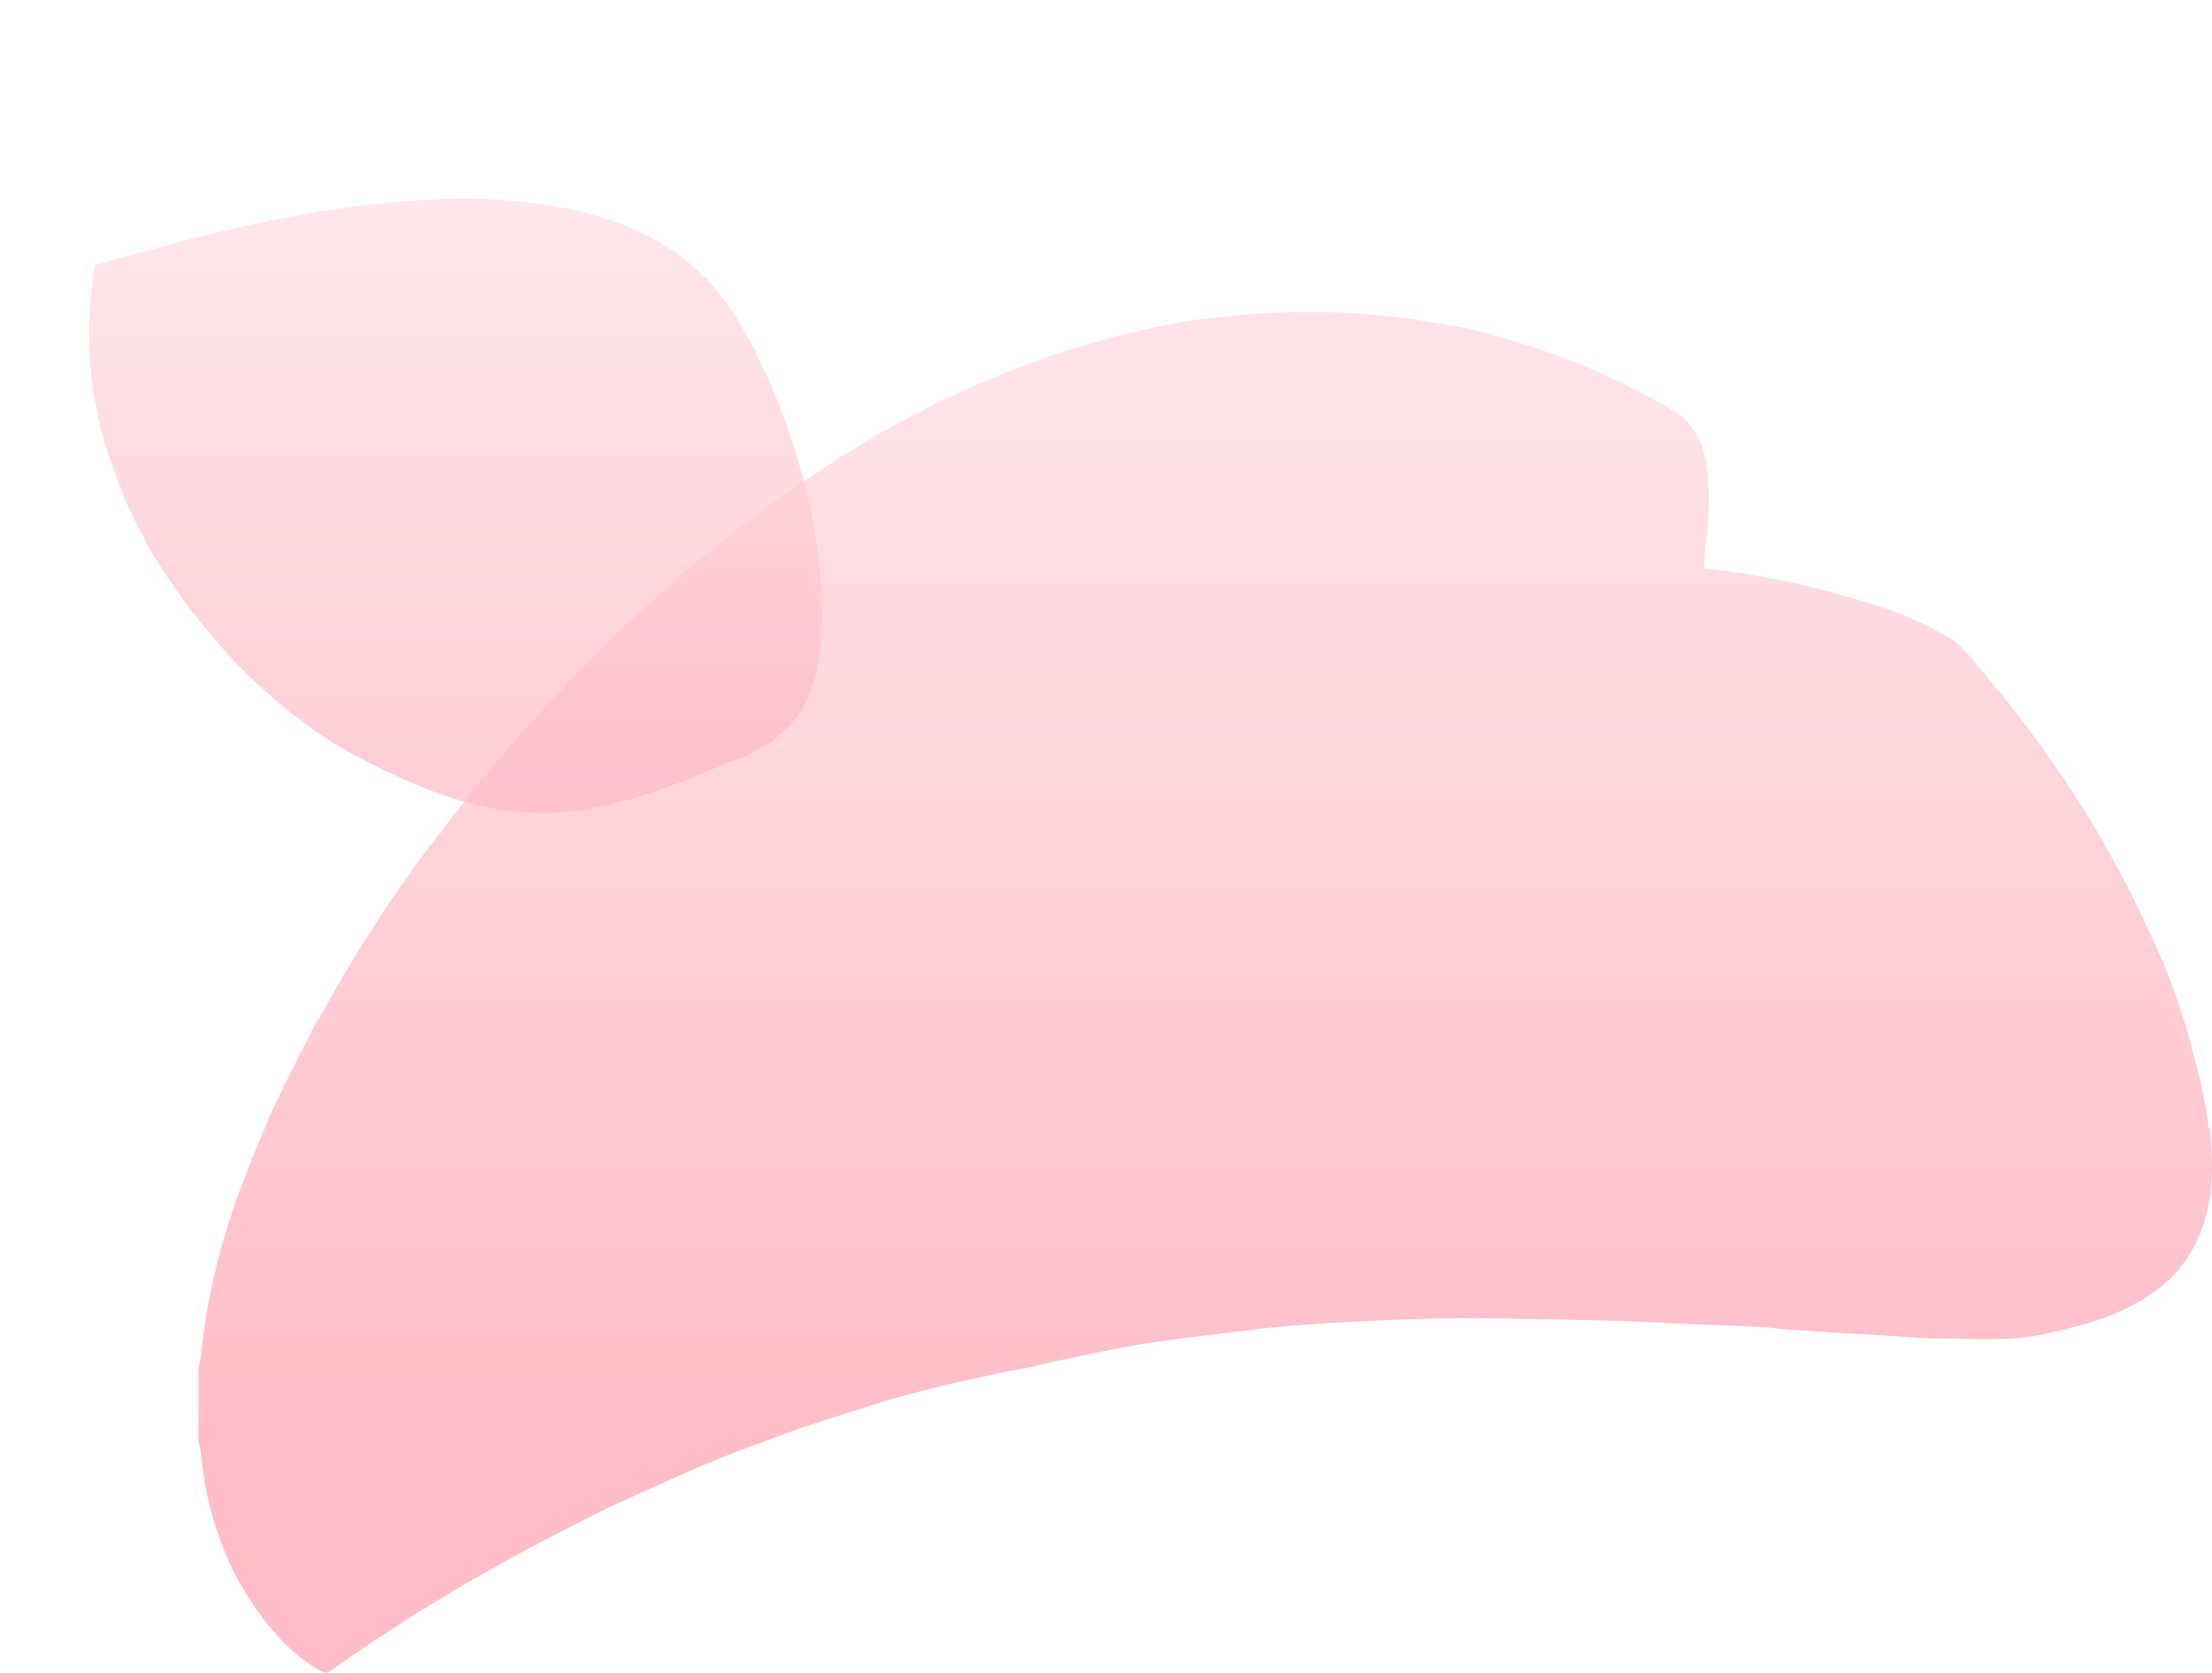 <svg width="156" height="118" fill="none" xmlns="http://www.w3.org/2000/svg"><path d="M155.748 79.558c-.01-.145-.02-.28-.039-.436 0-.058-.02-.116-.03-.174a21.419 21.419 0 0 0-.176-1.066 43.49 43.49 0 0 1-.206-1.066c-.019-.106-.049-.212-.068-.319a27.316 27.316 0 0 0-.265-1.123 43.76 43.76 0 0 0-.352-1.328c-.01-.058-.03-.106-.04-.164a46.52 46.52 0 0 0-3.027-8.225c-.039-.087-.088-.174-.127-.261-.078-.165-.147-.34-.225-.504-.255-.542-.52-1.085-.784-1.627-.245-.485-.49-.979-.755-1.463a46.115 46.115 0 0 0-.832-1.53 75.797 75.797 0 0 0-4.438-7.033c-.186-.272-.392-.533-.588-.804-.049-.068-.098-.146-.147-.214-.068-.106-.147-.203-.225-.3-.147-.194-.294-.397-.441-.59-.245-.33-.5-.66-.754-.989-.236-.3-.471-.59-.706-.891l-.039-.049a128.61 128.61 0 0 0-1.038-1.269c-.01-.019-.03-.029-.04-.048-.372-.455-.754-.91-1.126-1.366-.647-.794-1.333-1.56-2.293-2.015h-.029c-.745-.455-1.626-.862-2.606-1.25-.147-.067-.294-.145-.441-.213a66.729 66.729 0 0 0-6.828-1.986 56.442 56.442 0 0 0-6.926-1.162c.039-.59.088-1.172.137-1.763.127-.92.225-2.083.215-3.284v-.494c0-.223-.019-.446-.029-.668v-.03a9.402 9.402 0 0 0-.088-.745v-.049l-.088-.484c-.02-.087-.03-.175-.049-.262 0-.029-.01-.048-.02-.077-.019-.078-.029-.155-.049-.223-.01-.058-.029-.107-.039-.165-.02-.077-.049-.164-.069-.242a1.497 1.497 0 0 0-.068-.194c-.02-.038-.03-.087-.049-.125-.03-.068-.049-.126-.079-.184l-.058-.117a1.305 1.305 0 0 0-.108-.193c-.02-.03-.039-.068-.059-.097-.01-.02-.029-.04-.039-.068a4.285 4.285 0 0 0-.794-1.056s-.019-.03-.029-.039a3.502 3.502 0 0 0-.519-.397 32.905 32.905 0 0 0-.608-.349c-.45-.271-.911-.542-1.371-.794-2.322-1.279-4.752-2.325-7.269-3.197a56.795 56.795 0 0 0-3.909-1.22 32.775 32.775 0 0 0-3.88-.795 58.925 58.925 0 0 0-1.616-.261 33.11 33.11 0 0 0-1.372-.175 134.25 134.25 0 0 0-1.88-.184 52.763 52.763 0 0 0-1.754-.106c-.069 0-.147-.02-.216-.02h-.206a45.26 45.26 0 0 0-3.624 0h-.353c-.049 0-.108 0-.157.01a52.501 52.501 0 0 0-4.565.397c-.46.049-.911.097-1.362.165-1.695.232-3.38.62-5.045 1.036-.793.194-1.577.417-2.36.64-.785.232-1.568.474-2.342.717a11.47 11.47 0 0 0-1.097.406c-.079.03-.157.068-.236.097l-.088.03s-.088.028-.137.048c-.098.039-.196.068-.284.106-.176.068-.363.136-.539.204a1.46 1.46 0 0 0-.353.097l-1.38.58-.148.059c-.127.048-.245.107-.372.155a59.383 59.383 0 0 0-3.115 1.376c-.833.397-1.656.823-2.47 1.259-.812.436-1.626.881-2.439 1.327-.186.097-.372.213-.548.32-.314.193-.617.397-.921.59-.265.165-.539.32-.803.485l-.118.058c-.157.107-.304.203-.46.31-.578.368-1.157.736-1.725 1.124-.44.3-.891.6-1.332.91-.48.33-.96.678-1.44 1.027l-.294.204c-.186.126-.372.252-.549.377-.186.136-.382.272-.558.417-.372.28-.725.572-1.087.862a30.215 30.215 0 0 0-1.048.823 2.307 2.307 0 0 0-.314.223c-1.137.95-2.293 1.88-3.4 2.848-.98.862-1.91 1.773-2.87 2.655-.137.135-.284.27-.421.416-.353.33-.696.659-1.049.998-.45.445-.91.9-1.361 1.356-.04.039-.079.087-.118.126-.421.417-.852.833-1.273 1.25a.288.288 0 0 0-.06.135c-.127.136-.254.262-.381.398-.186.193-.363.387-.549.58-.362.388-.715.785-1.078 1.173-.147.165-.284.33-.43.484l-.677.727c-.215.232-.411.474-.607.717l-.02.019h-.01c-.813.95-1.616 1.899-2.41 2.867a141.829 141.829 0 0 0-2.928 3.71c-.099.136-.197.262-.294.398-.46.59-.921 1.181-1.352 1.792-.177.242-.343.494-.51.736-.44.61-.882 1.23-1.313 1.85-.401.61-.793 1.211-1.165 1.812-.167.252-.324.494-.49.746-.167.251-.333.503-.49.765-.176.29-.343.581-.51.881-.107.184-.225.369-.332.553-.07.126-.148.242-.216.368a123.722 123.722 0 0 0-1.705 2.983c-.03.03-.049.058-.078.097-.04.058-.088.116-.118.175-.225.445-.45.89-.676 1.327a93.522 93.522 0 0 0-1.988 3.981c-.088.184-.177.359-.265.543-.127.251-.235.513-.353.775-.127.29-.244.571-.362.862a67.047 67.047 0 0 0-1.244 3.06l-.02.05a46.069 46.069 0 0 0-.627 1.617c-1.273 3.604-2.204 7.285-2.576 11.092-.04.387-.137.775-.206 1.172v5.192c.02.058.049.107.069.165a.54.54 0 0 1 .039.116c.03.194.049.388.078.581.079.64.147 1.279.255 1.909.382 2.15 1.019 4.204 1.96 6.122a20.846 20.846 0 0 0 2.027 3.323c1.019 1.375 2.185 2.605 3.635 3.545.333.213.539.349.725.397.029 0 .058 0 .088.01a.754.754 0 0 0 .205.048c-.068.059 0 0 .187-.126.147-.077.323-.193.568-.368a118.63 118.63 0 0 1 6.632-4.359 137.372 137.372 0 0 1 6.897-3.942c.852-.456 1.715-.901 2.577-1.347.734-.378 1.479-.756 2.214-1.133.205-.107.42-.204.636-.31 1.744-.795 3.478-1.589 5.222-2.364.48-.213.96-.426 1.45-.63.754-.31 1.509-.62 2.283-.93 1.606-.6 3.223-1.191 4.83-1.792 1.85-.591 3.712-1.182 5.564-1.782a100.665 100.665 0 0 1 5.604-1.453c.97-.213 1.95-.417 2.919-.63a63.327 63.327 0 0 1 1.871-.349l1.43-.348c.647-.136 1.284-.272 1.93-.407.902-.184 1.803-.378 2.714-.562.412-.078.833-.155 1.254-.233.431-.077.862-.145 1.293-.213.304-.038.617-.087.921-.126.705-.096 1.42-.193 2.126-.28.676-.088 1.352-.165 2.028-.252.676-.088 1.352-.155 2.028-.243l.92-.116c.53-.048 1.049-.106 1.578-.145.715-.058 1.42-.116 2.136-.165.137 0 .274-.02.411-.029 1.558-.087 3.125-.165 4.683-.242 1.146-.049 2.282-.078 3.419-.107l2.145-.029c1.823.01 3.645.058 5.467.087 1.744.03 3.488.068 5.231.107 1.519.068 3.037.145 4.556.213 1.43.058 2.851.116 4.281.165.588.039 1.156.068 1.734.106.5.058.999.117 1.499.146 2.282.155 4.575.29 6.857.426 1 .058 1.999.145 2.998.184.333.01.666.02 1 .02.862 0 1.724.019 2.576.028.568 0 1.136 0 1.695-.019.353-.01.695-.039 1.048-.078h.02a13.873 13.873 0 0 0 1.528-.232 57.796 57.796 0 0 0 2.626-.63c1.44-.397 2.841-.91 4.153-1.666 1.636-.94 2.988-2.15 3.88-3.826.656-1.24 1.019-2.519 1.185-3.827.196-1.52.118-3.07-.059-4.62l-.078.01Z" fill="url(#a)" fill-opacity=".7"/><path d="M54.696 52.028a6.88 6.88 0 0 0 2.503-3.347c.058-.164.111-.327.162-.493.007-.026.018-.054.025-.08a9.656 9.656 0 0 0 .127-.452l.012-.045c.019-.071.035-.146.054-.217.165-.726.268-1.464.332-2.213.079-.988.084-1.972.04-2.955a26.72 26.72 0 0 0-.039-.739 43.36 43.36 0 0 0-.213-2.21 40.41 40.41 0 0 0-.511-3.173 43.505 43.505 0 0 0-.757-3.124c-.125-.426-.239-.86-.384-1.28l-.02-.064c-.045-.134-.085-.27-.13-.403-.235-.73-.499-1.47-.784-2.21l-.161-.448a27.688 27.688 0 0 0-.807-1.918c-.061-.134-.124-.262-.185-.397-.194-.392-.396-.78-.59-1.171-.031-.064-.009-.148-.013-.223l-1.585-2.744c-.13-.177-.261-.359-.395-.534-.412-.6-.856-1.16-1.337-1.682-.048-.055-.104-.104-.152-.159l-.014-.025c-.063-.062-.122-.126-.192-.19-.014-.014-.027-.028-.042-.036-.386-.385-.79-.744-1.213-1.08l-.103-.094a14.925 14.925 0 0 0-1.865-1.274 9.602 9.602 0 0 0-.488-.25c-.197-.105-.4-.212-.604-.308-.17-.088-.337-.178-.515-.25l-.17-.067c-.47-.21-.957-.4-1.45-.576a1.714 1.714 0 0 0-.246-.094c-.105-.032-.209-.06-.312-.088A23.442 23.442 0 0 0 41.25 15c-.045-.012-.095-.022-.14-.034-.065-.017-.125-.037-.19-.055l-.21-.043a27.57 27.57 0 0 0-1.845-.37l-.105-.021-.148-.02a30.256 30.256 0 0 0-1.775-.23l-.207-.027-.146-.009a41.566 41.566 0 0 0-4.335-.165c-.212.001-.425.01-.634.015l-.23.001-.234.01a64.91 64.91 0 0 0-2.312.124.147.147 0 0 0-.04-.004l-.253.025a67.322 67.322 0 0 0-4.15.457l-.112.015-.035.004a73.91 73.91 0 0 0-2.812.45c-.104.017-.211.04-.316.057-1.398.254-2.75.537-4.03.826a.75.75 0 0 0-.098.018c-.044.01-.094.016-.138.025-.22.056-.44.107-.66.162-.24.056-.48.113-.71.169-.35.082-.693.17-1.027.253-.09.024-.181.044-.27.069-.362.093-.714.181-1.056.27l-1.32.35-.716.195-.313.082c-1.284.347-2.565.708-3.858 1.066-.09.014-.147.02-.165.008.005.008.01.016.008.033-.011.084-.013.194-.03.308l-.123.975a33.886 33.886 0 0 0-.209 2.361 17.78 17.78 0 0 0-.01 1.25c-.005 2.55.342 5.872 1.723 9.446.01.044.016.084.025.128.006.03.012.06.022.086.155.41.316.82.474 1.228.02.054.043.112.06.168l.063.166c.216.517.443 1.032.659 1.548.22.41.439.826.659 1.236.074.138.148.276.216.412l-.041.024.778 1.347.041-.023.38.619c.114.17.224.341.338.511.1.156.206.309.306.464l.388.587c.075.11.155.212.231.316a42.1 42.1 0 0 0 1.298 1.727l.194.26.232.289.246.285c.339.407.68.807 1.032 1.2a.906.906 0 0 0 .078.098c.34.373.688.748 1.033 1.119l.304.29a37.921 37.921 0 0 0 1.675 1.607c.047.044.09.09.142.132l.096.082c.47.418.942.82 1.424 1.21.041.042.086.082.132.115l.16.116c.027.018.051.042.078.06.31.243.625.477.938.707.687.502 1.383.96 2.08 1.384l.232.146c.12.074.24.141.365.206.351.202.702.394 1.054.57.504.267.99.513 1.464.748.116.07.235.133.359.188.108.046.22.097.328.144.253.117.502.236.75.345.648.29 1.267.55 1.867.785.08.036.161.071.246.105.194.063.387.132.58.201l.123.044.156.053c.033.008.063.024.095.032.04.01.074.024.115.038.184.064.366.123.545.179.1.03.197.067.294.093.067.021.138.04.207.056l.064.017a22.333 22.333 0 0 0 1.913.469c.67.15 1.352.243 2.037.297.028 0 .054.007.081.008.575.051 1.136.067 1.68.065.032-.002.066 0 .102-.003.032.008.067.021.092.017.166-.013.335-.023.504-.033.302-.016.598-.033.893-.06.328-.026.66-.058.984-.11.09-.013.18-.02.27-.034a26.712 26.712 0 0 0 2.396-.507c.056-.016.12-.03.175-.046.023-.008.048-.012.071-.02l.389-.092c.25-.057.493-.137.736-.217.087-.029.179-.06.268-.094l.494-.155a.16.16 0 0 0 .064-.003c.176-.064.346-.129.522-.192.36-.121.713-.248 1.07-.377a82.859 82.859 0 0 0 3.715-1.482c.32-.136.64-.271.954-.408.12-.048.244-.07.371-.094l.136-.03 2.103-1.214s.011-.028.019-.043c.016-.048.028-.093.063-.119l-.01.012Z" fill="url(#b)" fill-opacity=".7"/><defs><linearGradient id="a" x1="84.441" y1="28.698" x2="84.441" y2="100.14" gradientUnits="userSpaceOnUse"><stop stop-color="#FFD6DD"/><stop offset="1" stop-color="#FFA2B1"/></linearGradient><linearGradient id="b" x1="33.697" y1="8.95" x2="33.697" y2="52.95" gradientUnits="userSpaceOnUse"><stop stop-color="#FFE2E6"/><stop offset="1" stop-color="#FFBAC6"/></linearGradient></defs></svg>